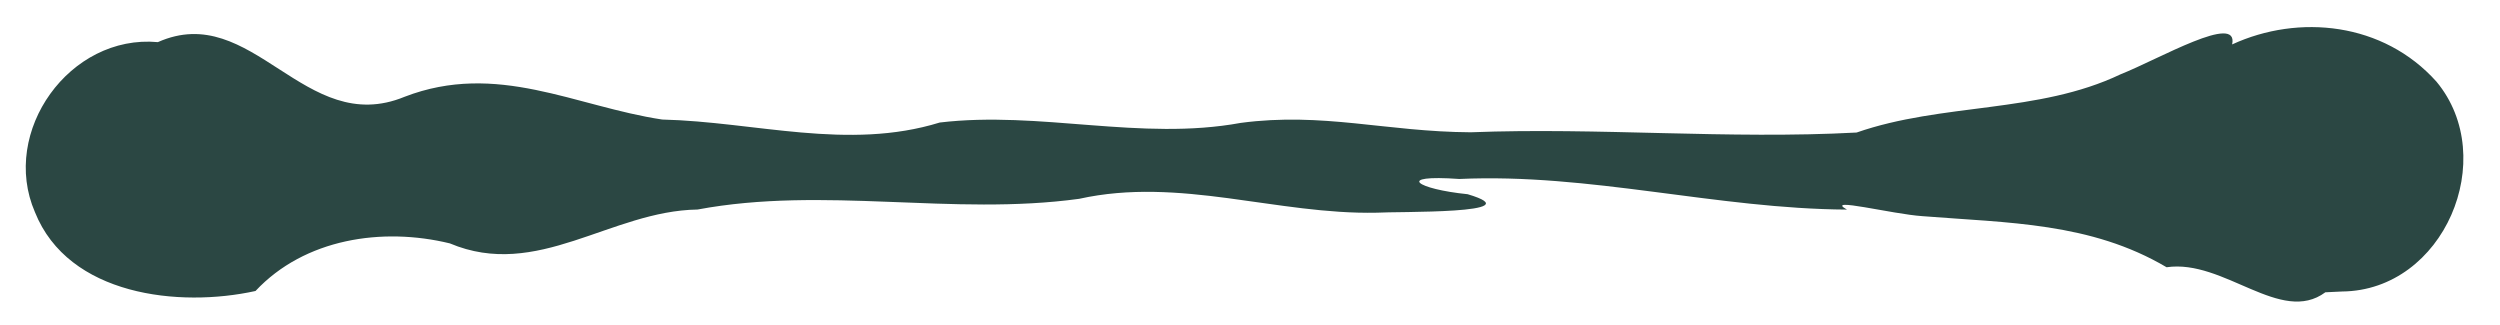 <?xml version="1.0" encoding="UTF-8" standalone="no"?><svg xmlns="http://www.w3.org/2000/svg" xmlns:xlink="http://www.w3.org/1999/xlink" fill="#000000" height="711.2" preserveAspectRatio="xMidYMid meet" version="1" viewBox="-56.3 -59.2 5464.9 711.2" width="5464.9" zoomAndPan="magnify"><g id="change1_1"><path d="M5026.85,579.72C4929.44,652,4805.18,506.63,4679.76,525c-166.1-98.23-346.89-96.77-533.55-111.68-65.39-4.25-216.08-42.79-165.17-14.36-284.71-1.62-562-80-847.47-66.92-142-10.17-92.8,22.15,18.29,33.3,147.64,43.76-157.58,37.49-198.71,40.41-218.35,4.55-430.78-79-650.56-30.31-277.51,38-557.11-28.35-834.11,23.4-190,2.9-350,154.57-541.46,74-147.69-36-317.53-10.48-424.8,104.06-166.75,36.81-409,10.46-482.12-172.32C-56.28,228.28,96.2,15.13,288.81,32.88,495.56-59.18,609.07,242.7,828.05,152.38c202.17-77.93,373.24,21.12,563.19,49.72,202.89,4.85,405.89,68.54,606.67,6.54,219.08-26.15,439,41,657.9.82,180-23.93,317.67,19.45,502.79,20.51,281.15-10.89,563.13,15.69,843.55.55,187.93-65.35,396.69-41.26,577-127.26,84.17-33.41,258.95-135.39,243.91-65.33,145.49-67,330.53-48.41,446.7,81.42C5408.67,286.63,5286,576,5063.42,578l-36.57,1.74Z" fill="#2b4743"/></g></svg>